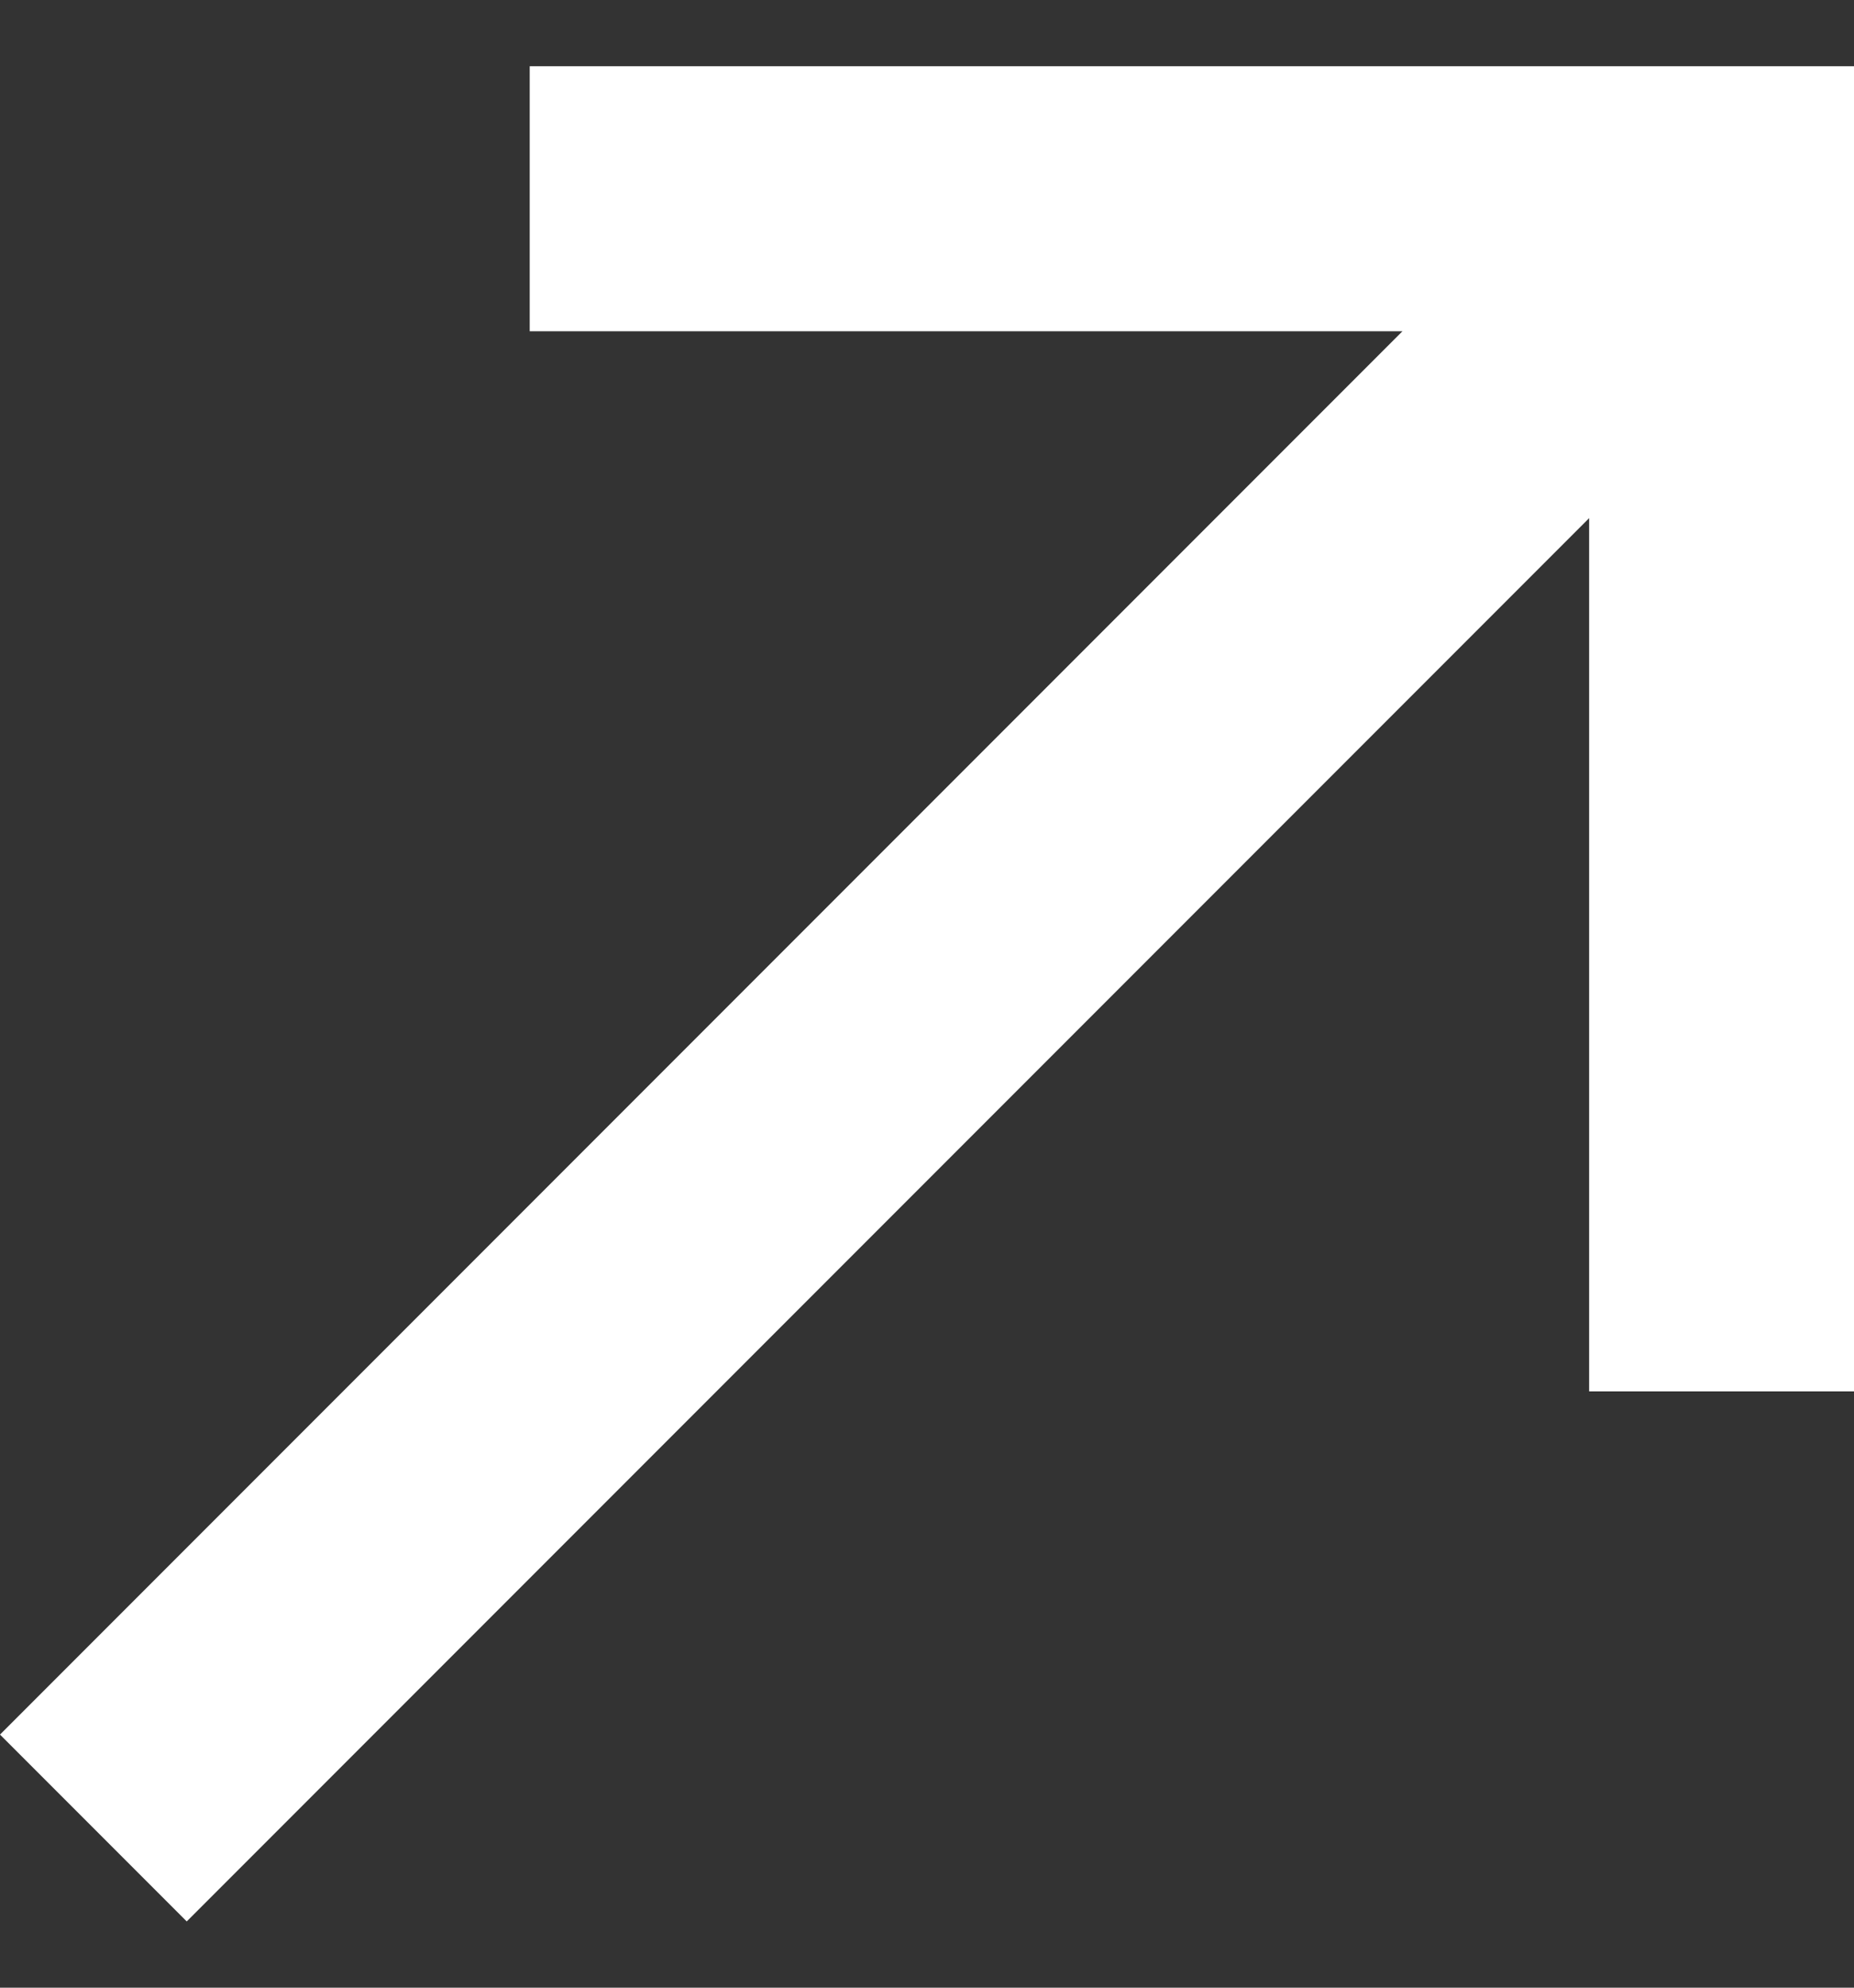 <?xml version="1.0" encoding="UTF-8"?>
<svg xmlns="http://www.w3.org/2000/svg" width="14" height="15" viewBox="0 0 14 15" fill="none">
  <rect x="0" y="0" width="14" height="15" fill="#333333" stroke="none"/>
  <path d="M0 13.09L10.59 2.5H4V0.5H14V10.5H12V3.91L1.41 14.5L0 13.09Z" fill="white"></path>
</svg>
